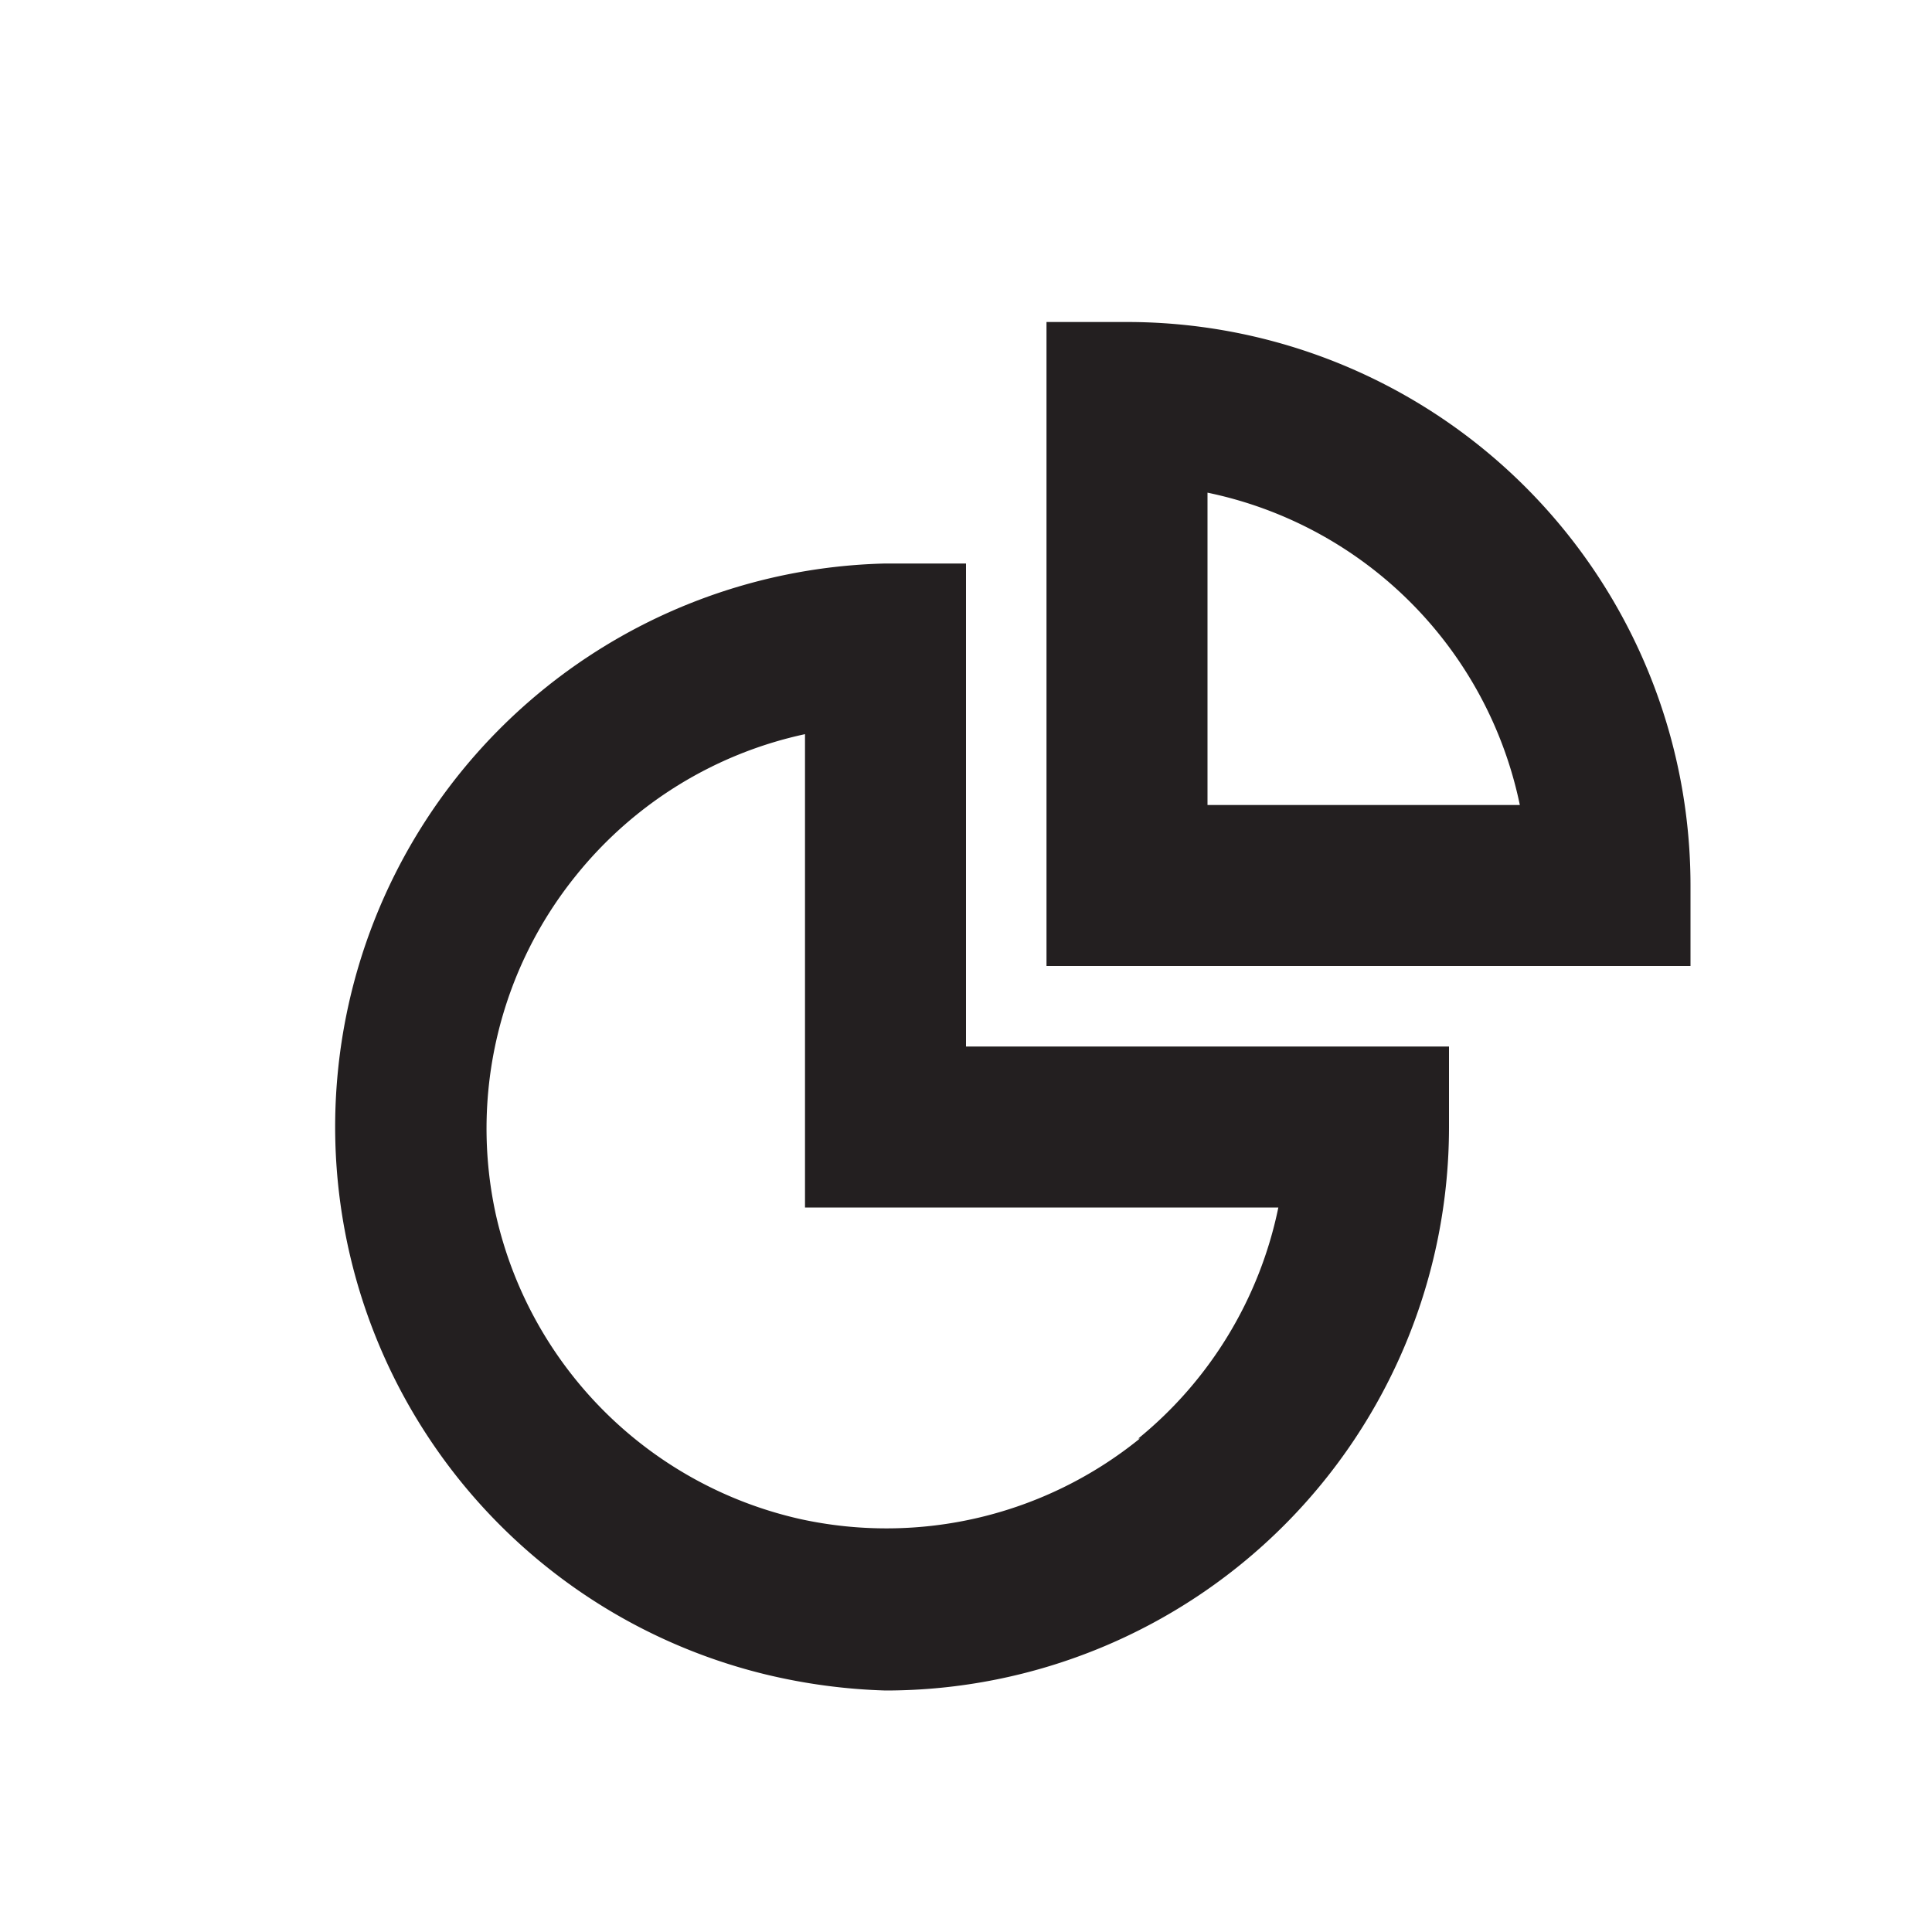 <?xml version="1.0" ?>

<svg width="800px" height="800px" viewBox="0 0 24 24" xmlns="http://www.w3.org/2000/svg">
<defs>
<style>.cls-1{fill:#231f20;}</style>
</defs>
<title/>
<g id="Card">
<path class="cls-1" d="M18,14V13H12V7H11a7,7,0,0,0-1.49,13.8A7.25,7.25,0,0,0,11,21a7,7,0,0,0,7-7Zm-3.84,3.87a5,5,0,0,1-4.22,1,5,5,0,0,1-3.78-3.78,5,5,0,0,1,1-4.22A5,5,0,0,1,10,9.12V15h5.88A5,5,0,0,1,14.14,17.87Z"/>
<path class="cls-1" d="M21,11a7,7,0,0,0-7-7H13v8h8Zm-6-1V6.12A5,5,0,0,1,18.88,10Z"/>
</g>
</svg>